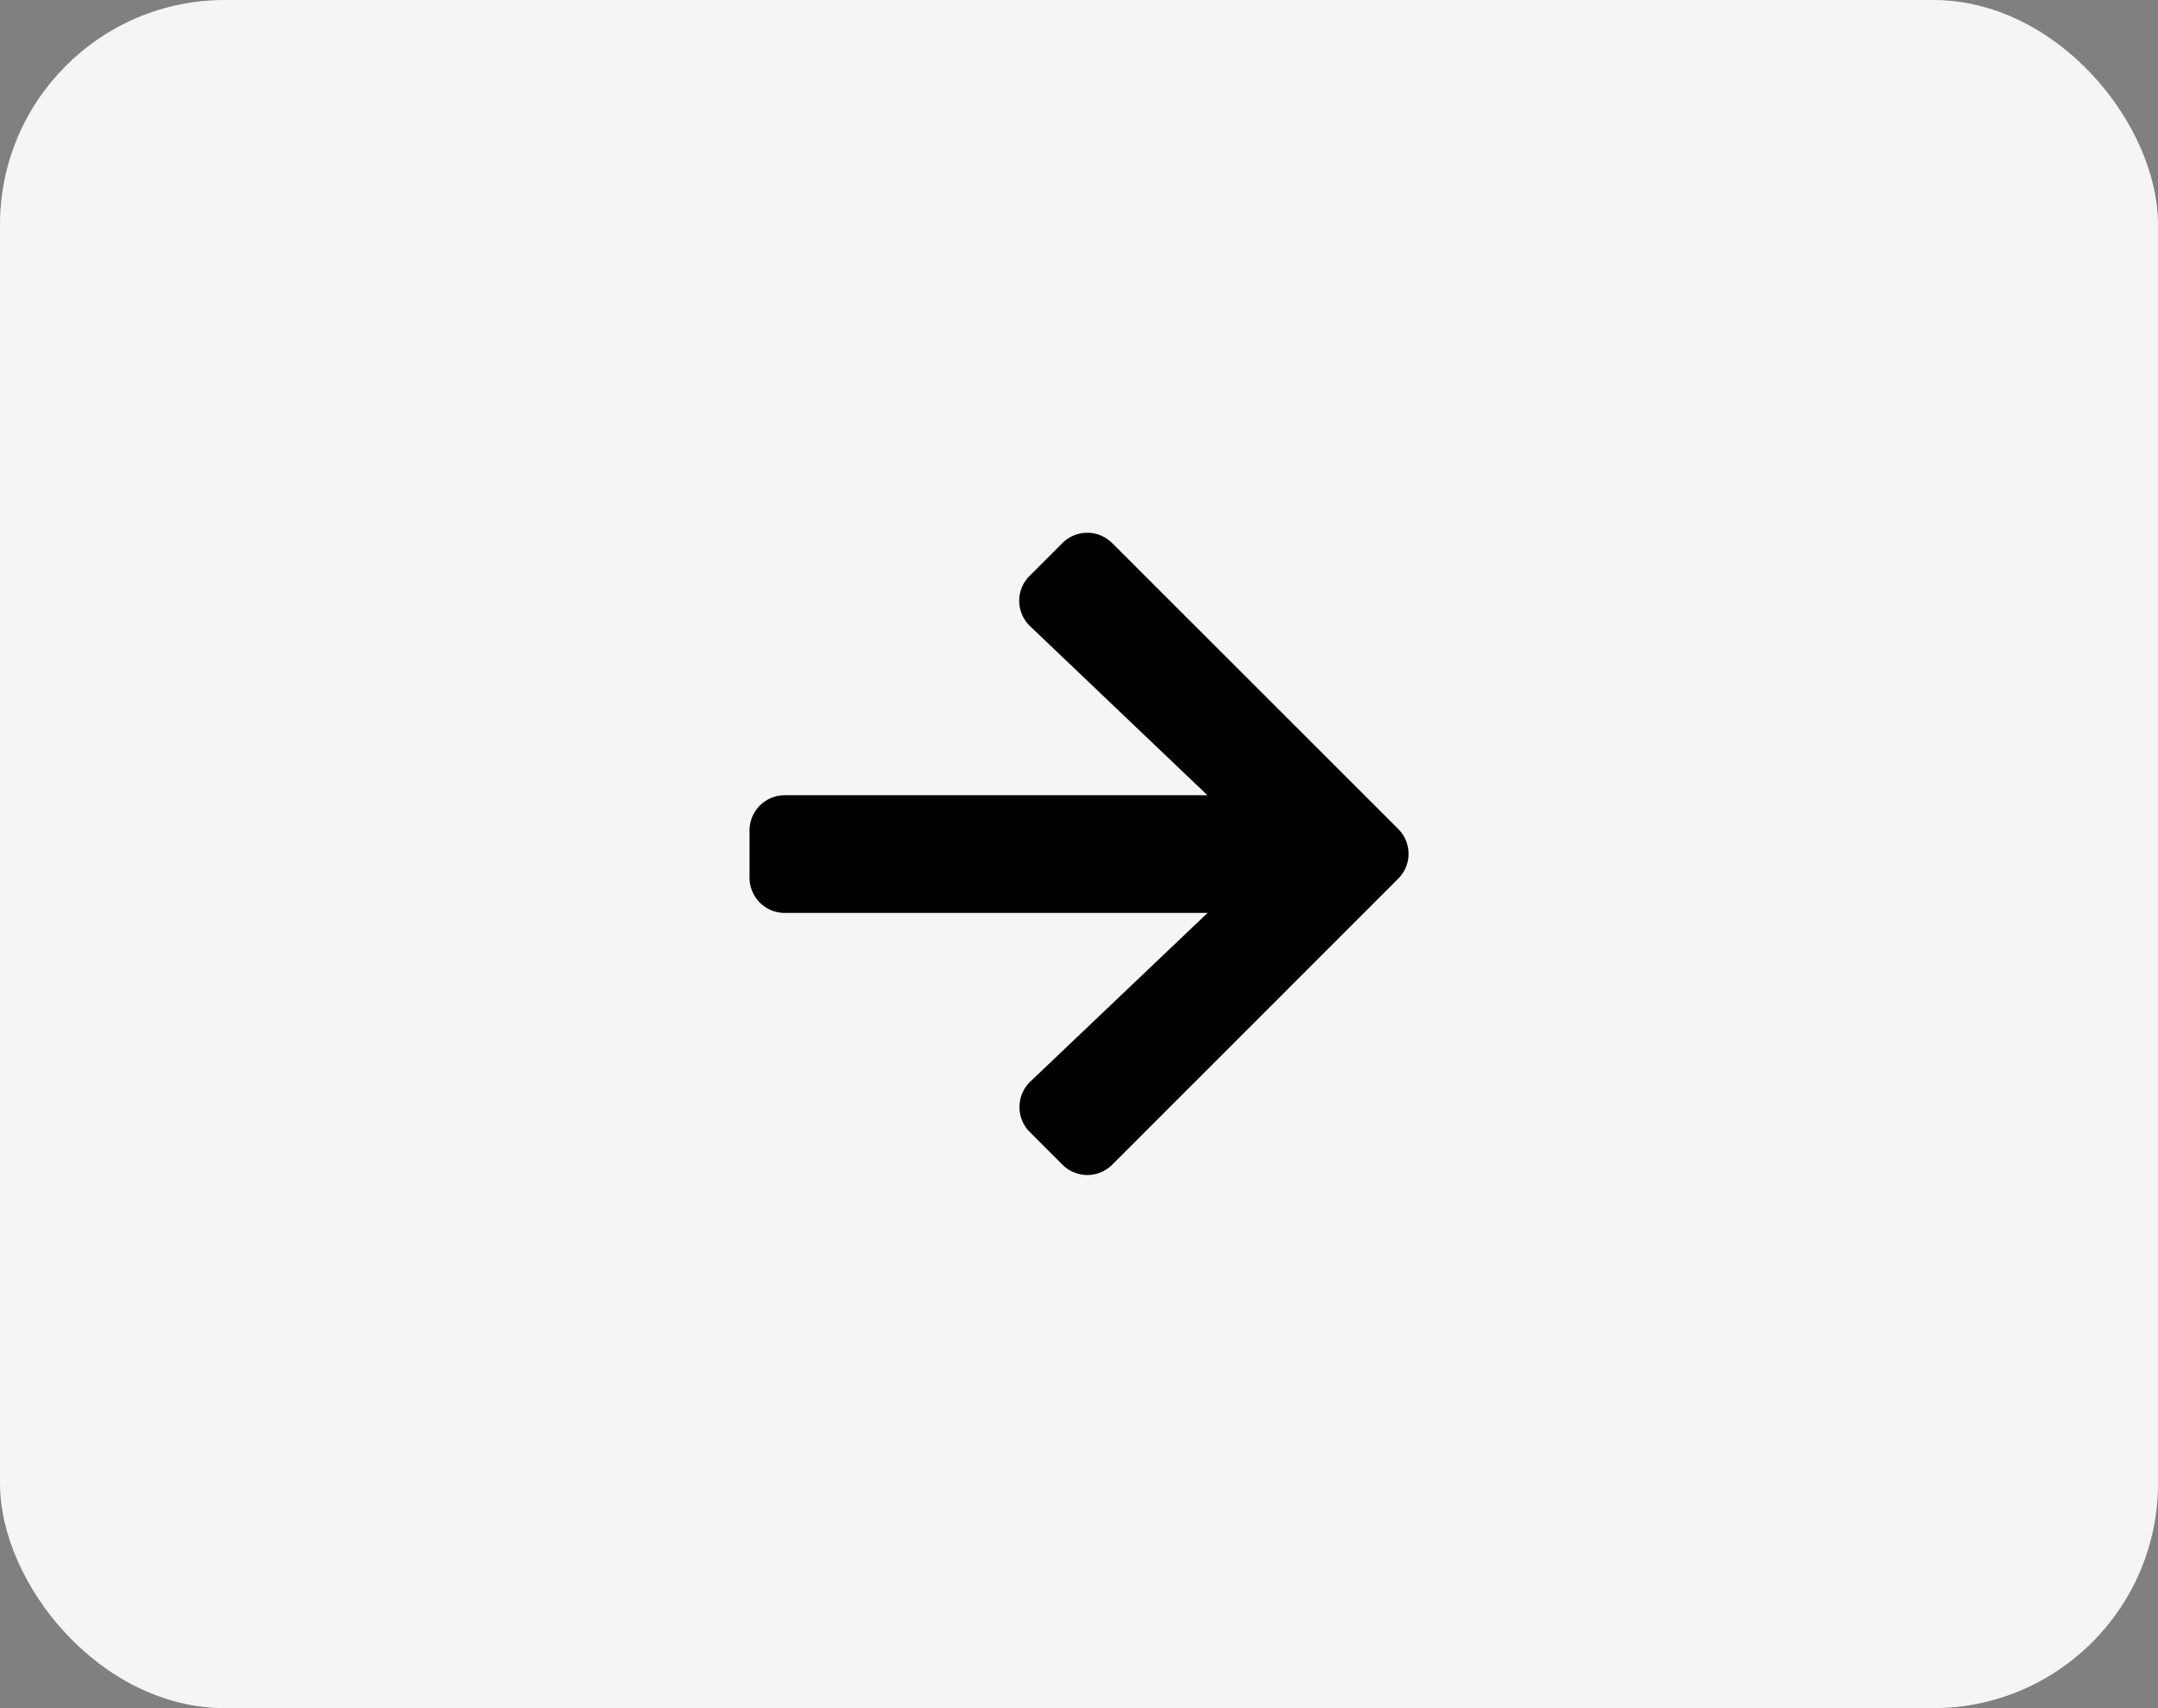 <svg xmlns="http://www.w3.org/2000/svg" width="48" height="38" viewBox="0 0 48 38"><rect x="0" y="0" width="48" height="38" fill="#808080" stroke="none"/><g transform="translate(-444 -890)"><rect width="48" height="38" rx="5" transform="translate(444 890)" fill="#f5f5f5"/><path d="M6.232,3.6l.726-.726a.782.782,0,0,1,1.109,0l6.36,6.357a.782.782,0,0,1,0,1.109L8.068,16.7a.782.782,0,0,1-1.109,0l-.726-.726a.786.786,0,0,1,.013-1.122L10.188,11.1H.785A.783.783,0,0,1,0,10.314V9.267a.783.783,0,0,1,.785-.785h9.4L6.245,4.726A.78.78,0,0,1,6.232,3.6Z" transform="translate(460.672 899.209)"/></g></svg>